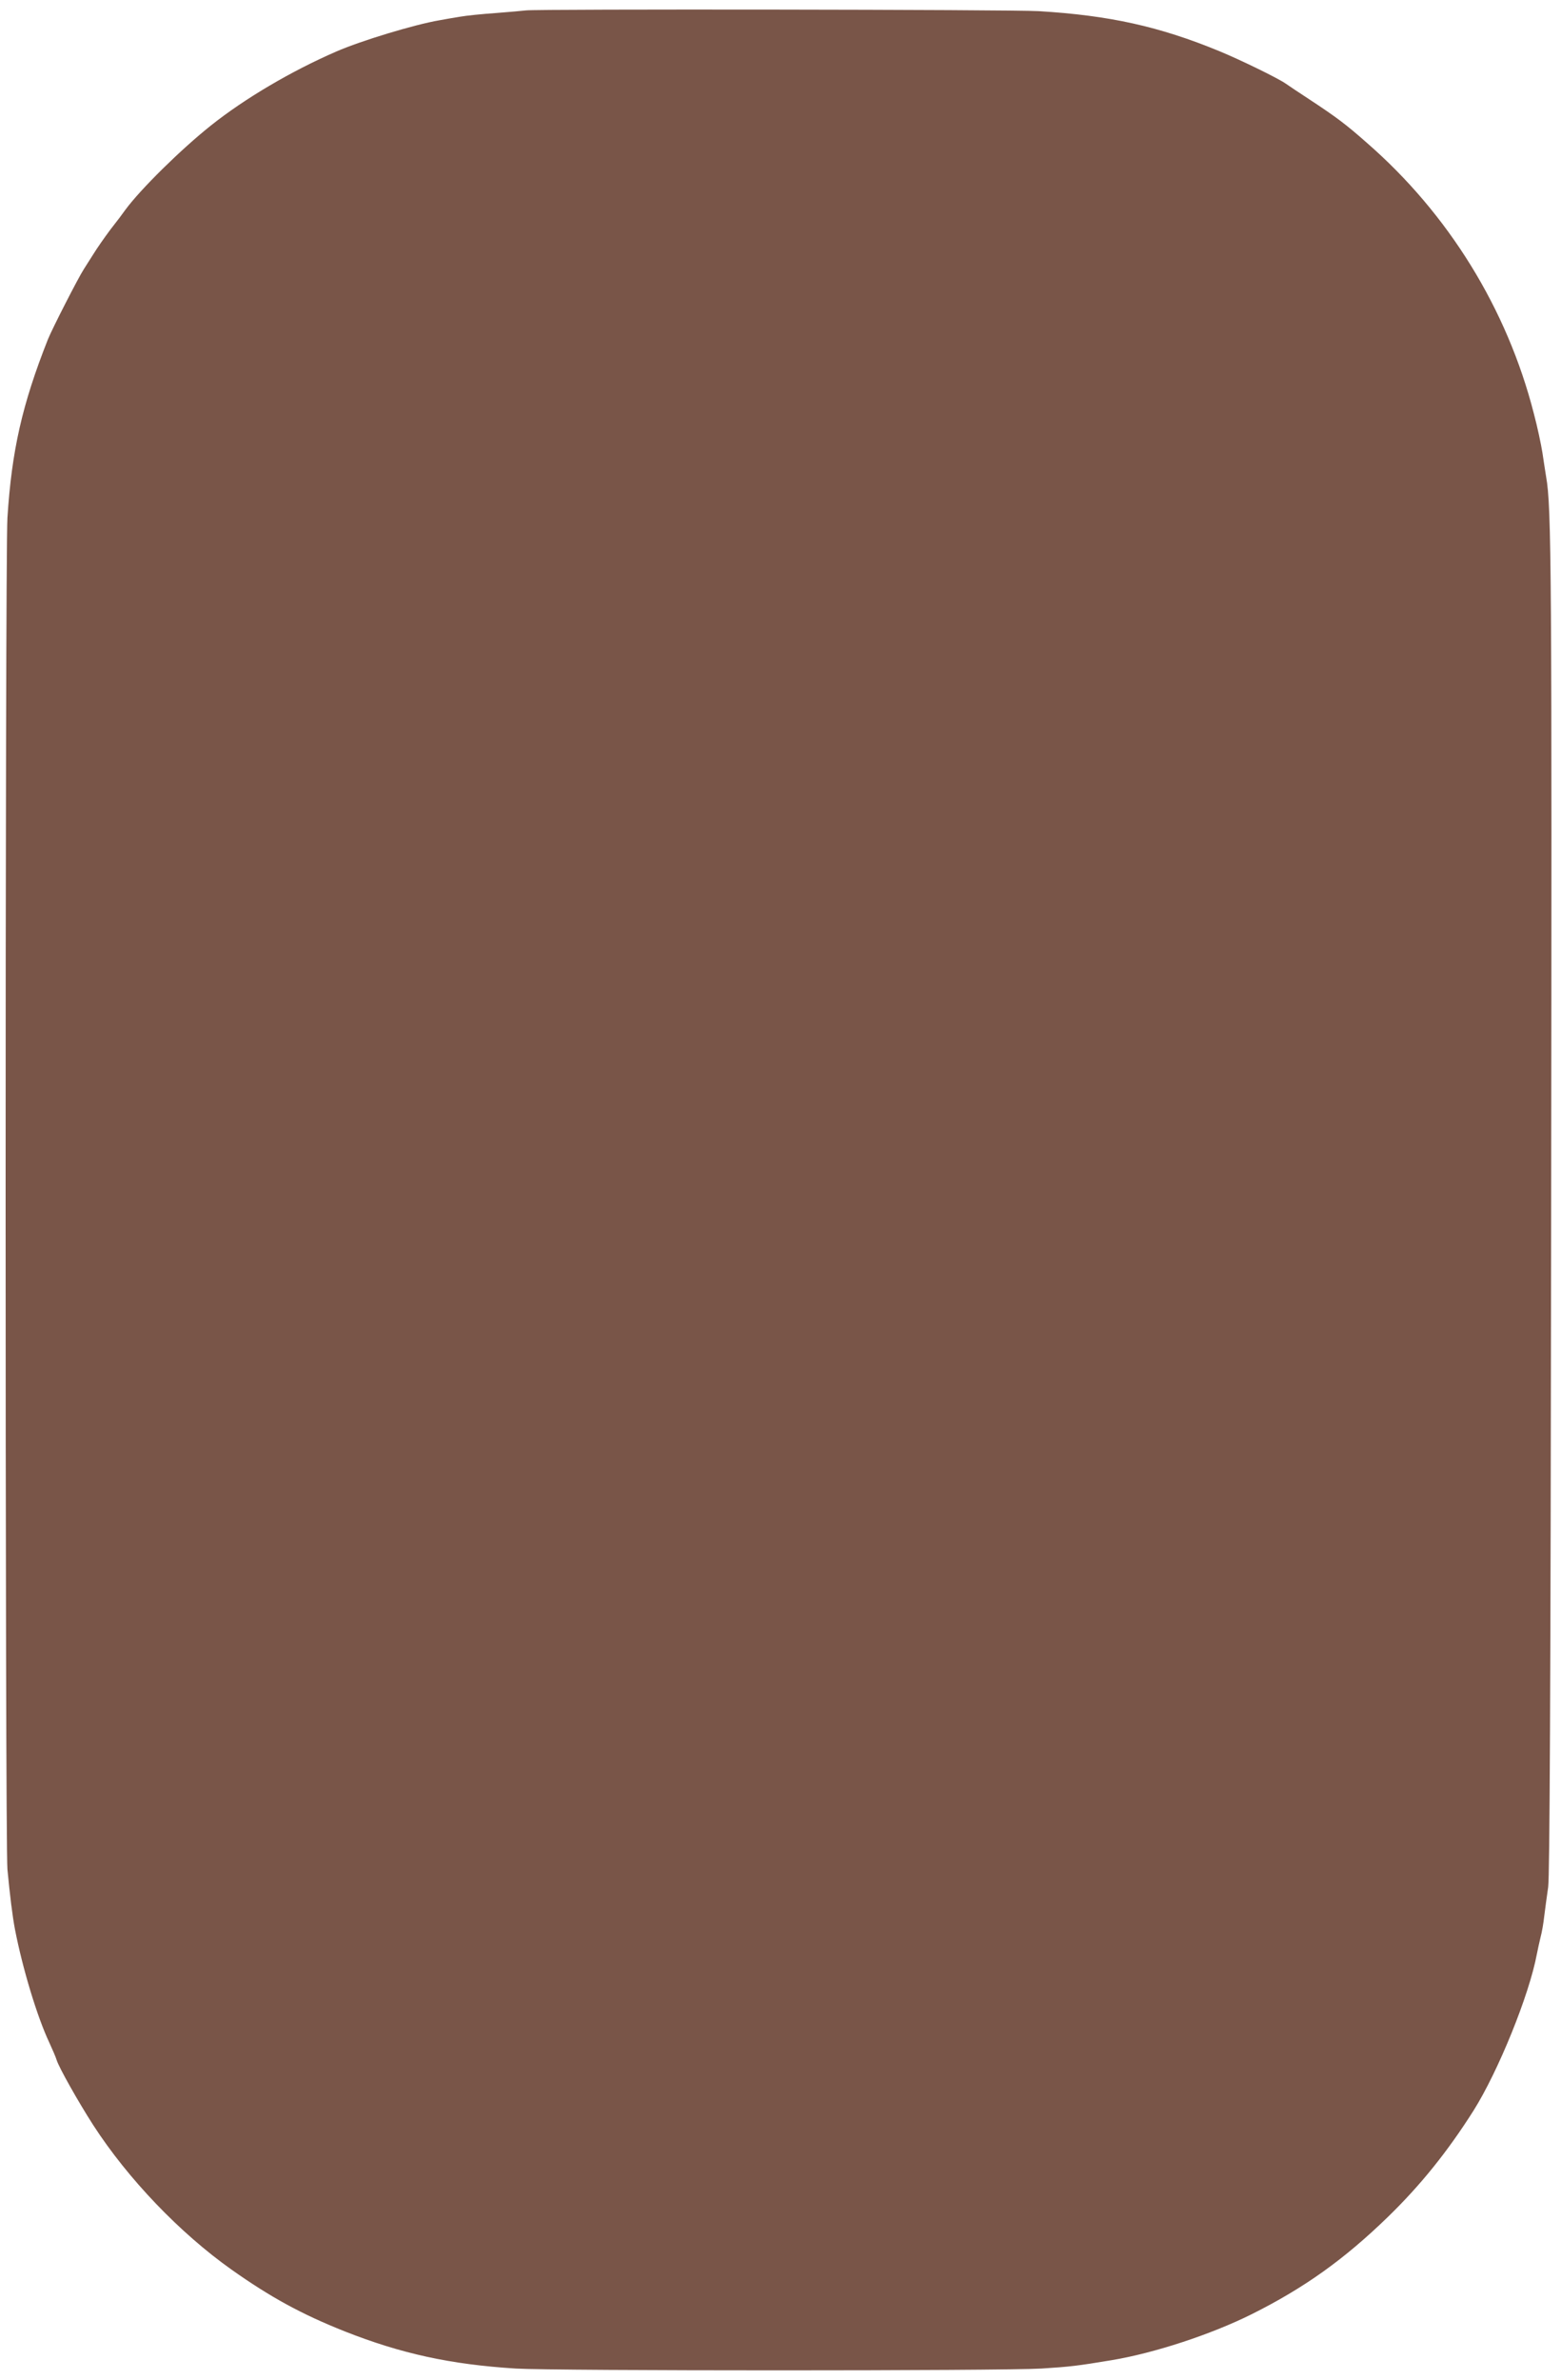 <?xml version="1.0" standalone="no"?>
<!DOCTYPE svg PUBLIC "-//W3C//DTD SVG 20010904//EN"
 "http://www.w3.org/TR/2001/REC-SVG-20010904/DTD/svg10.dtd">
<svg version="1.0" xmlns="http://www.w3.org/2000/svg"
 width="840pt" height="1280pt" viewBox="0 0 840 1280"
 preserveAspectRatio="xMidYMid meet">
<g transform="translate(0,1280) scale(0.1,-0.1)"
fill="#795548" stroke="none">
<path d="M2830 12744 c-14 -2 -86 -8 -160 -14 -74 -5 -162 -14 -195 -20 -33
-5 -82 -14 -110 -19 -135 -23 -422 -110 -555 -168 -242 -105 -493 -253 -675
-398 -162 -129 -379 -343 -460 -453 -11 -16 -47 -64 -81 -107 -33 -44 -73
-102 -89 -128 -17 -26 -41 -65 -54 -85 -30 -46 -171 -322 -193 -377 -139 -351
-195 -599 -218 -960 -13 -209 -13 -7123 0 -7270 13 -137 27 -253 41 -325 41
-210 119 -468 184 -606 18 -39 36 -81 40 -95 12 -39 114 -221 197 -350 187
-289 466 -580 744 -777 208 -147 375 -239 609 -332 304 -120 569 -178 920
-200 213 -13 2620 -13 2830 0 155 10 190 14 377 45 229 38 534 138 753 247
284 142 498 295 733 523 175 170 321 351 461 572 133 211 300 622 341 842 5
26 14 66 20 91 7 25 16 77 20 115 5 39 14 108 21 155 8 63 13 990 16 3615 4
3462 2 3809 -27 3970 -4 28 -14 86 -20 130 -7 44 -27 139 -46 210 -144 564
-460 1075 -899 1457 -112 99 -164 138 -310 234 -55 36 -112 74 -126 84 -43 30
-244 128 -358 175 -323 133 -591 192 -971 215 -150 9 -2697 12 -2760 4z"/>
</g>
</svg>
